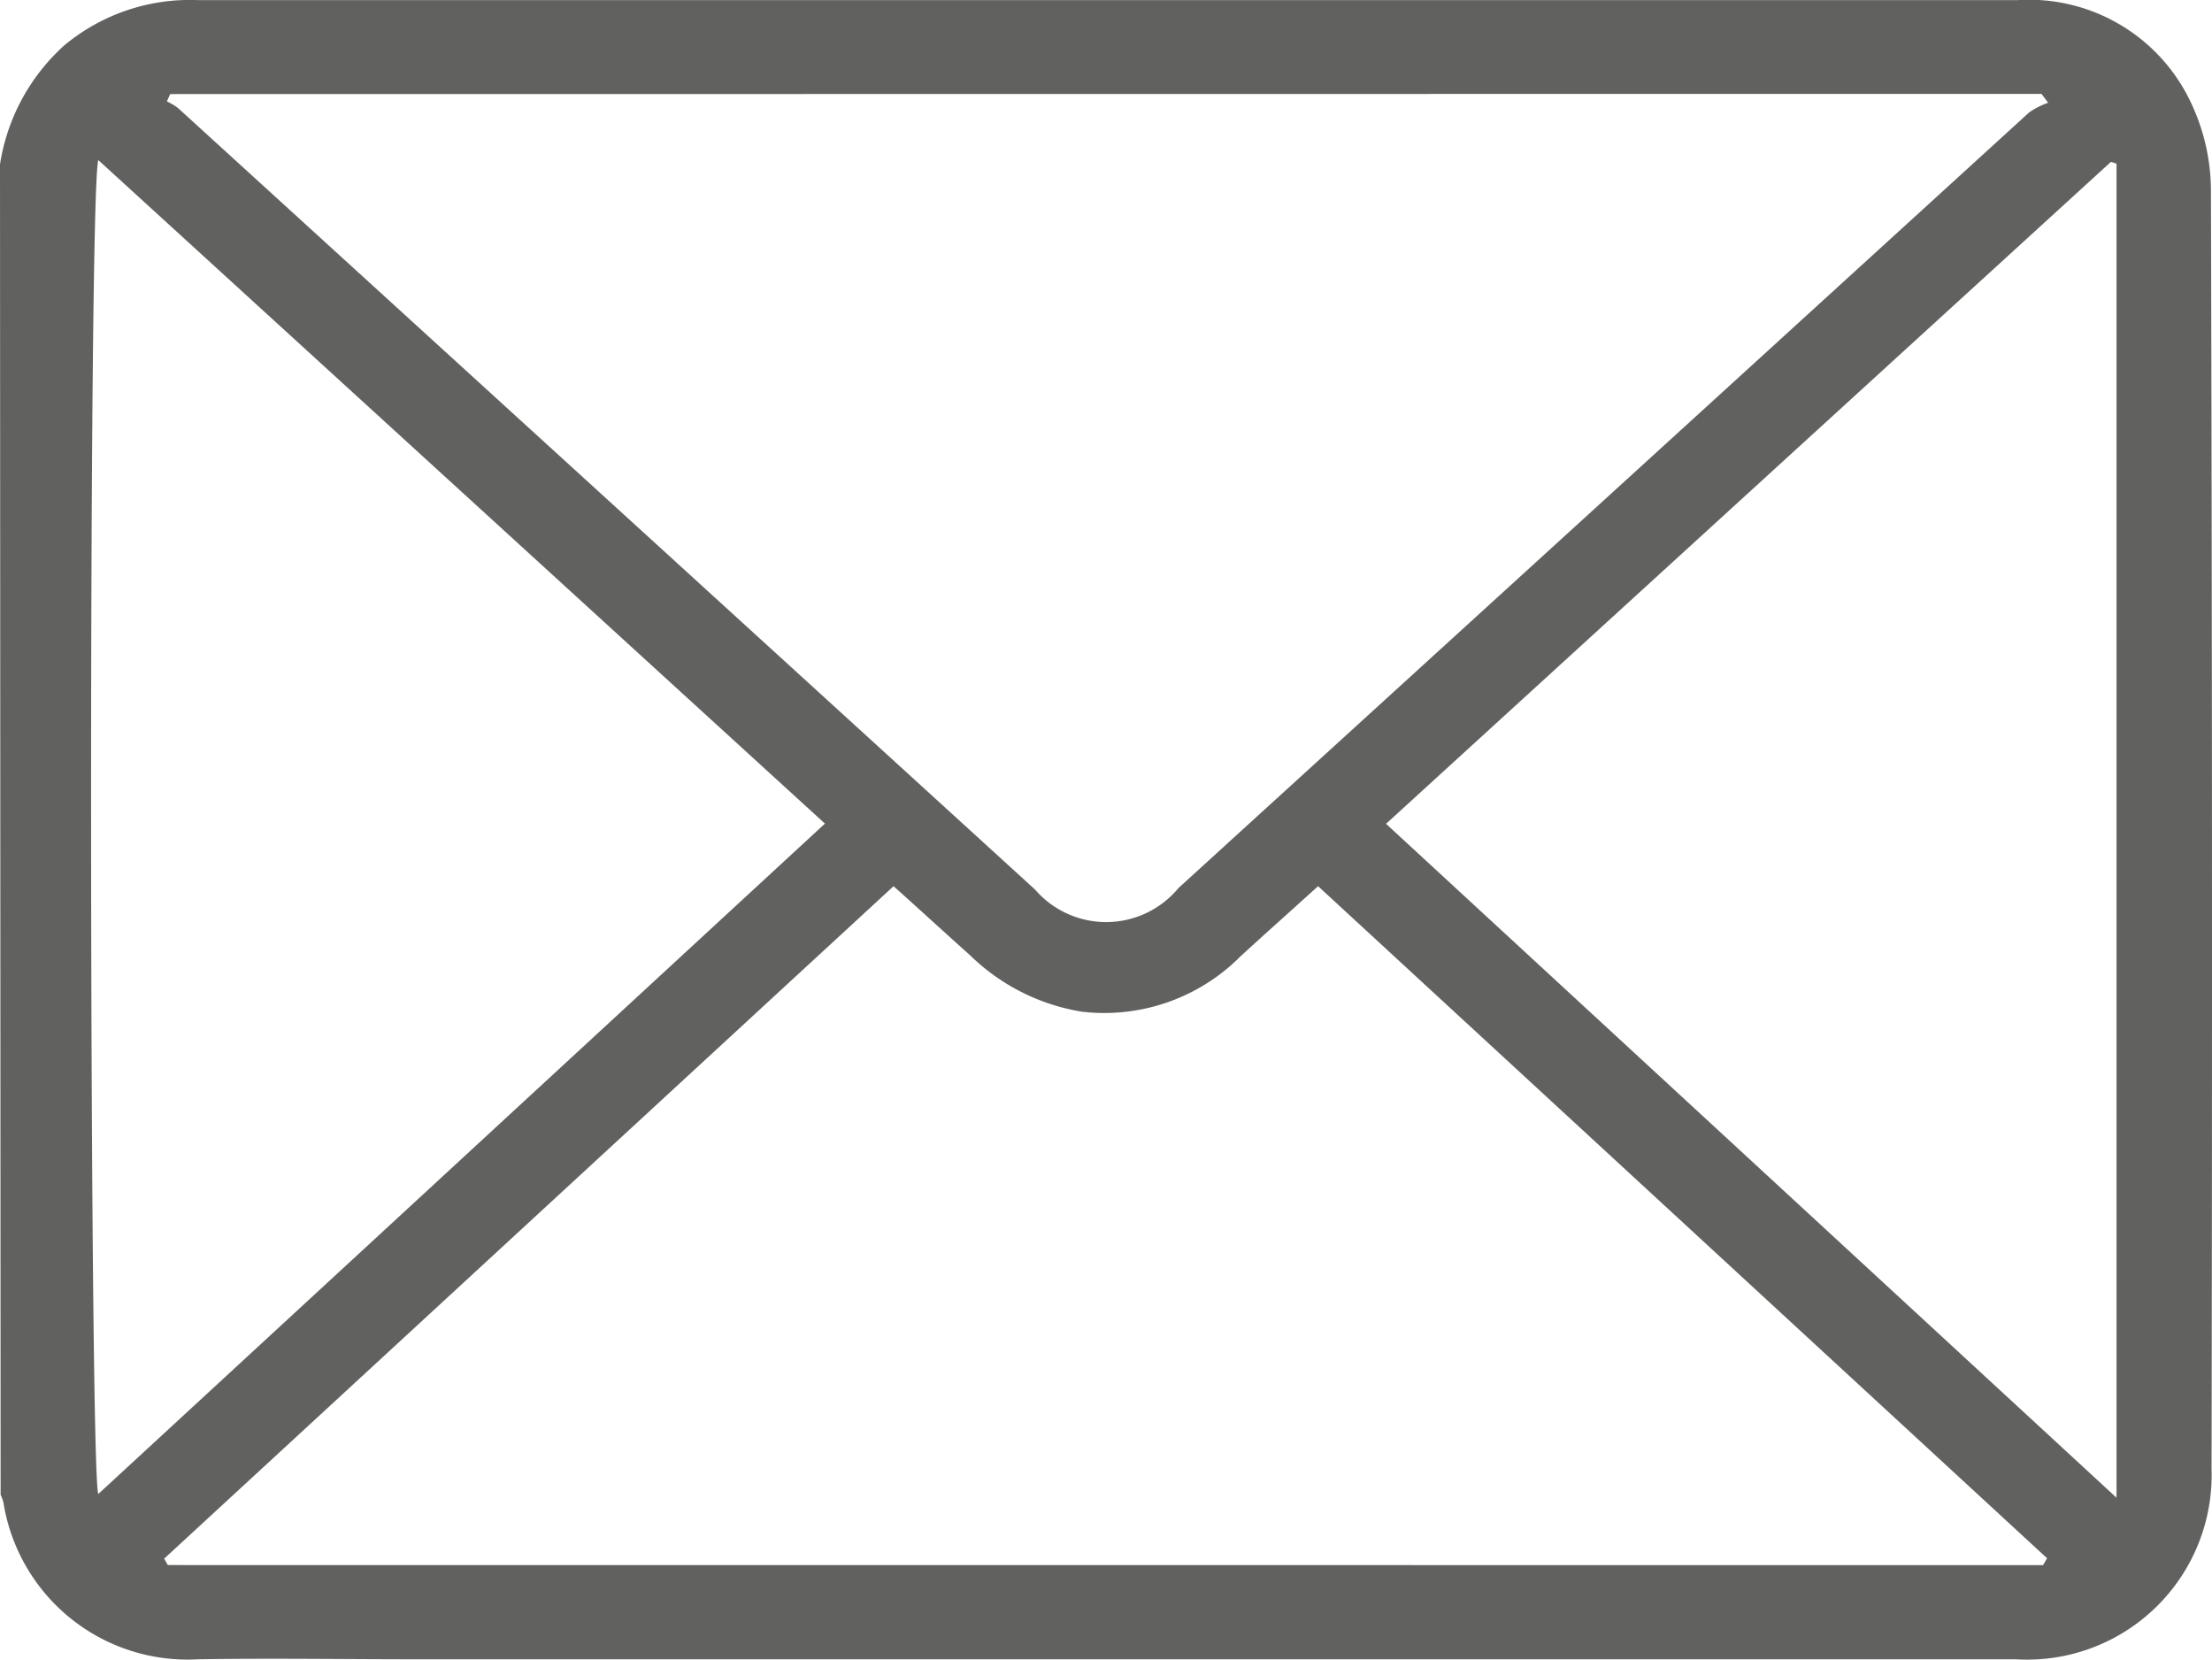 <svg xmlns="http://www.w3.org/2000/svg" width="25" height="18.757" viewBox="0 0 25 18.757">
  <path id="Path_1680" data-name="Path 1680" d="M208.371,2745.405a2.281,2.281,0,0,1,.724-1.342,2.22,2.22,0,0,1,1.51-.514h15.473q2.552,0,5.1,0a2.022,2.022,0,0,1,1.968,1.187,2.331,2.331,0,0,1,.213.963q.02,7.226.007,14.451a2.086,2.086,0,0,1-2.212,2.15H213.1c-.83,0-1.66-.013-2.49,0a2.107,2.107,0,0,1-2.2-1.77.452.452,0,0,0-.032-.089Zm1.924-.794-.038.083a.719.719,0,0,1,.126.075q4.842,4.414,9.685,8.831a1.062,1.062,0,0,0,1.623-.017q4.808-4.381,9.614-8.765a.922.922,0,0,1,.214-.109l-.075-.1Zm21.167,16.625.045-.078-8.239-7.595c-.318.288-.6.539-.872.788a2.171,2.171,0,0,1-1.8.63,2.347,2.347,0,0,1-1.262-.638c-.277-.247-.551-.5-.864-.78l-8.244,7.6.042.072Zm-13.766-8.379-8.214-7.5c-.117.4-.1,14.862,0,15.075,2.724-2.512,5.449-5.026,8.21-7.574m14.6-7.46-.063-.021-8.193,7.481,8.256,7.616Z" transform="translate(-208.371 -2743.548)" fill="#61615f"/>
</svg>
